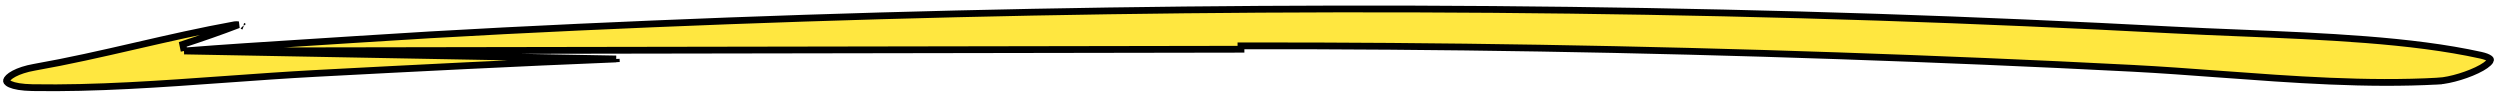 <svg width="369" height="14" viewBox="0 0 369 14" fill="none" xmlns="http://www.w3.org/2000/svg">
<path d="M27.175 7.526L26.975 6.553C29.782 5.631 32.54 4.681 35.195 3.659C34.991 3.631 34.793 3.626 34.65 3.652L34.65 3.652C29.677 4.549 24.907 5.645 20.132 6.742L19.865 6.803C15.004 7.921 10.133 9.035 5.054 9.931C3.808 10.151 2.795 10.493 2.08 10.872C1.722 11.061 1.451 11.253 1.263 11.434C1.071 11.617 0.991 11.765 0.966 11.863C0.945 11.94 0.954 12.002 1.006 12.077C1.071 12.17 1.217 12.301 1.516 12.435C2.116 12.702 3.168 12.907 4.788 12.935L4.788 12.935C14.09 13.092 23.831 12.391 33.437 11.7C37.879 11.381 42.293 11.064 46.622 10.834C61.39 10.051 76.162 9.296 90.951 8.702M27.175 7.526L90.951 8.702M27.175 7.526C33.136 7.055 39.132 6.676 45.082 6.299C47.555 6.143 50.021 5.987 52.473 5.825C67.052 4.863 81.68 4.145 96.304 3.528C126.204 2.267 156.163 1.555 186.033 1.368C216.52 1.178 246.954 1.551 277.163 2.541C291.725 3.021 306.236 3.661 320.686 4.424C323.905 4.594 327.255 4.73 330.663 4.868C342.942 5.366 355.954 5.894 366.169 8.153C366.826 8.299 367.219 8.466 367.431 8.617C367.618 8.75 367.608 8.823 367.606 8.84L367.606 8.842C367.599 8.91 367.536 9.065 367.291 9.299C367.058 9.521 366.716 9.762 366.284 10.008C364.537 10.998 361.661 11.871 359.901 11.968L359.931 12.467L359.901 11.968C349.331 12.551 338.403 11.741 327.706 10.948C323.303 10.621 318.938 10.298 314.654 10.076L314.631 10.575L314.654 10.076C300.213 9.329 285.719 8.728 271.181 8.228C241.983 7.226 212.625 6.724 183.165 6.767L183.169 7.267L27.175 7.526ZM90.951 8.702L90.973 9.178L90.951 8.702C90.951 8.702 90.951 8.702 90.951 8.702ZM35.904 3.873C35.904 3.873 35.902 3.872 35.899 3.869C35.903 3.872 35.904 3.873 35.904 3.873Z" fill="#FFE740" stroke="black"/>
</svg>
